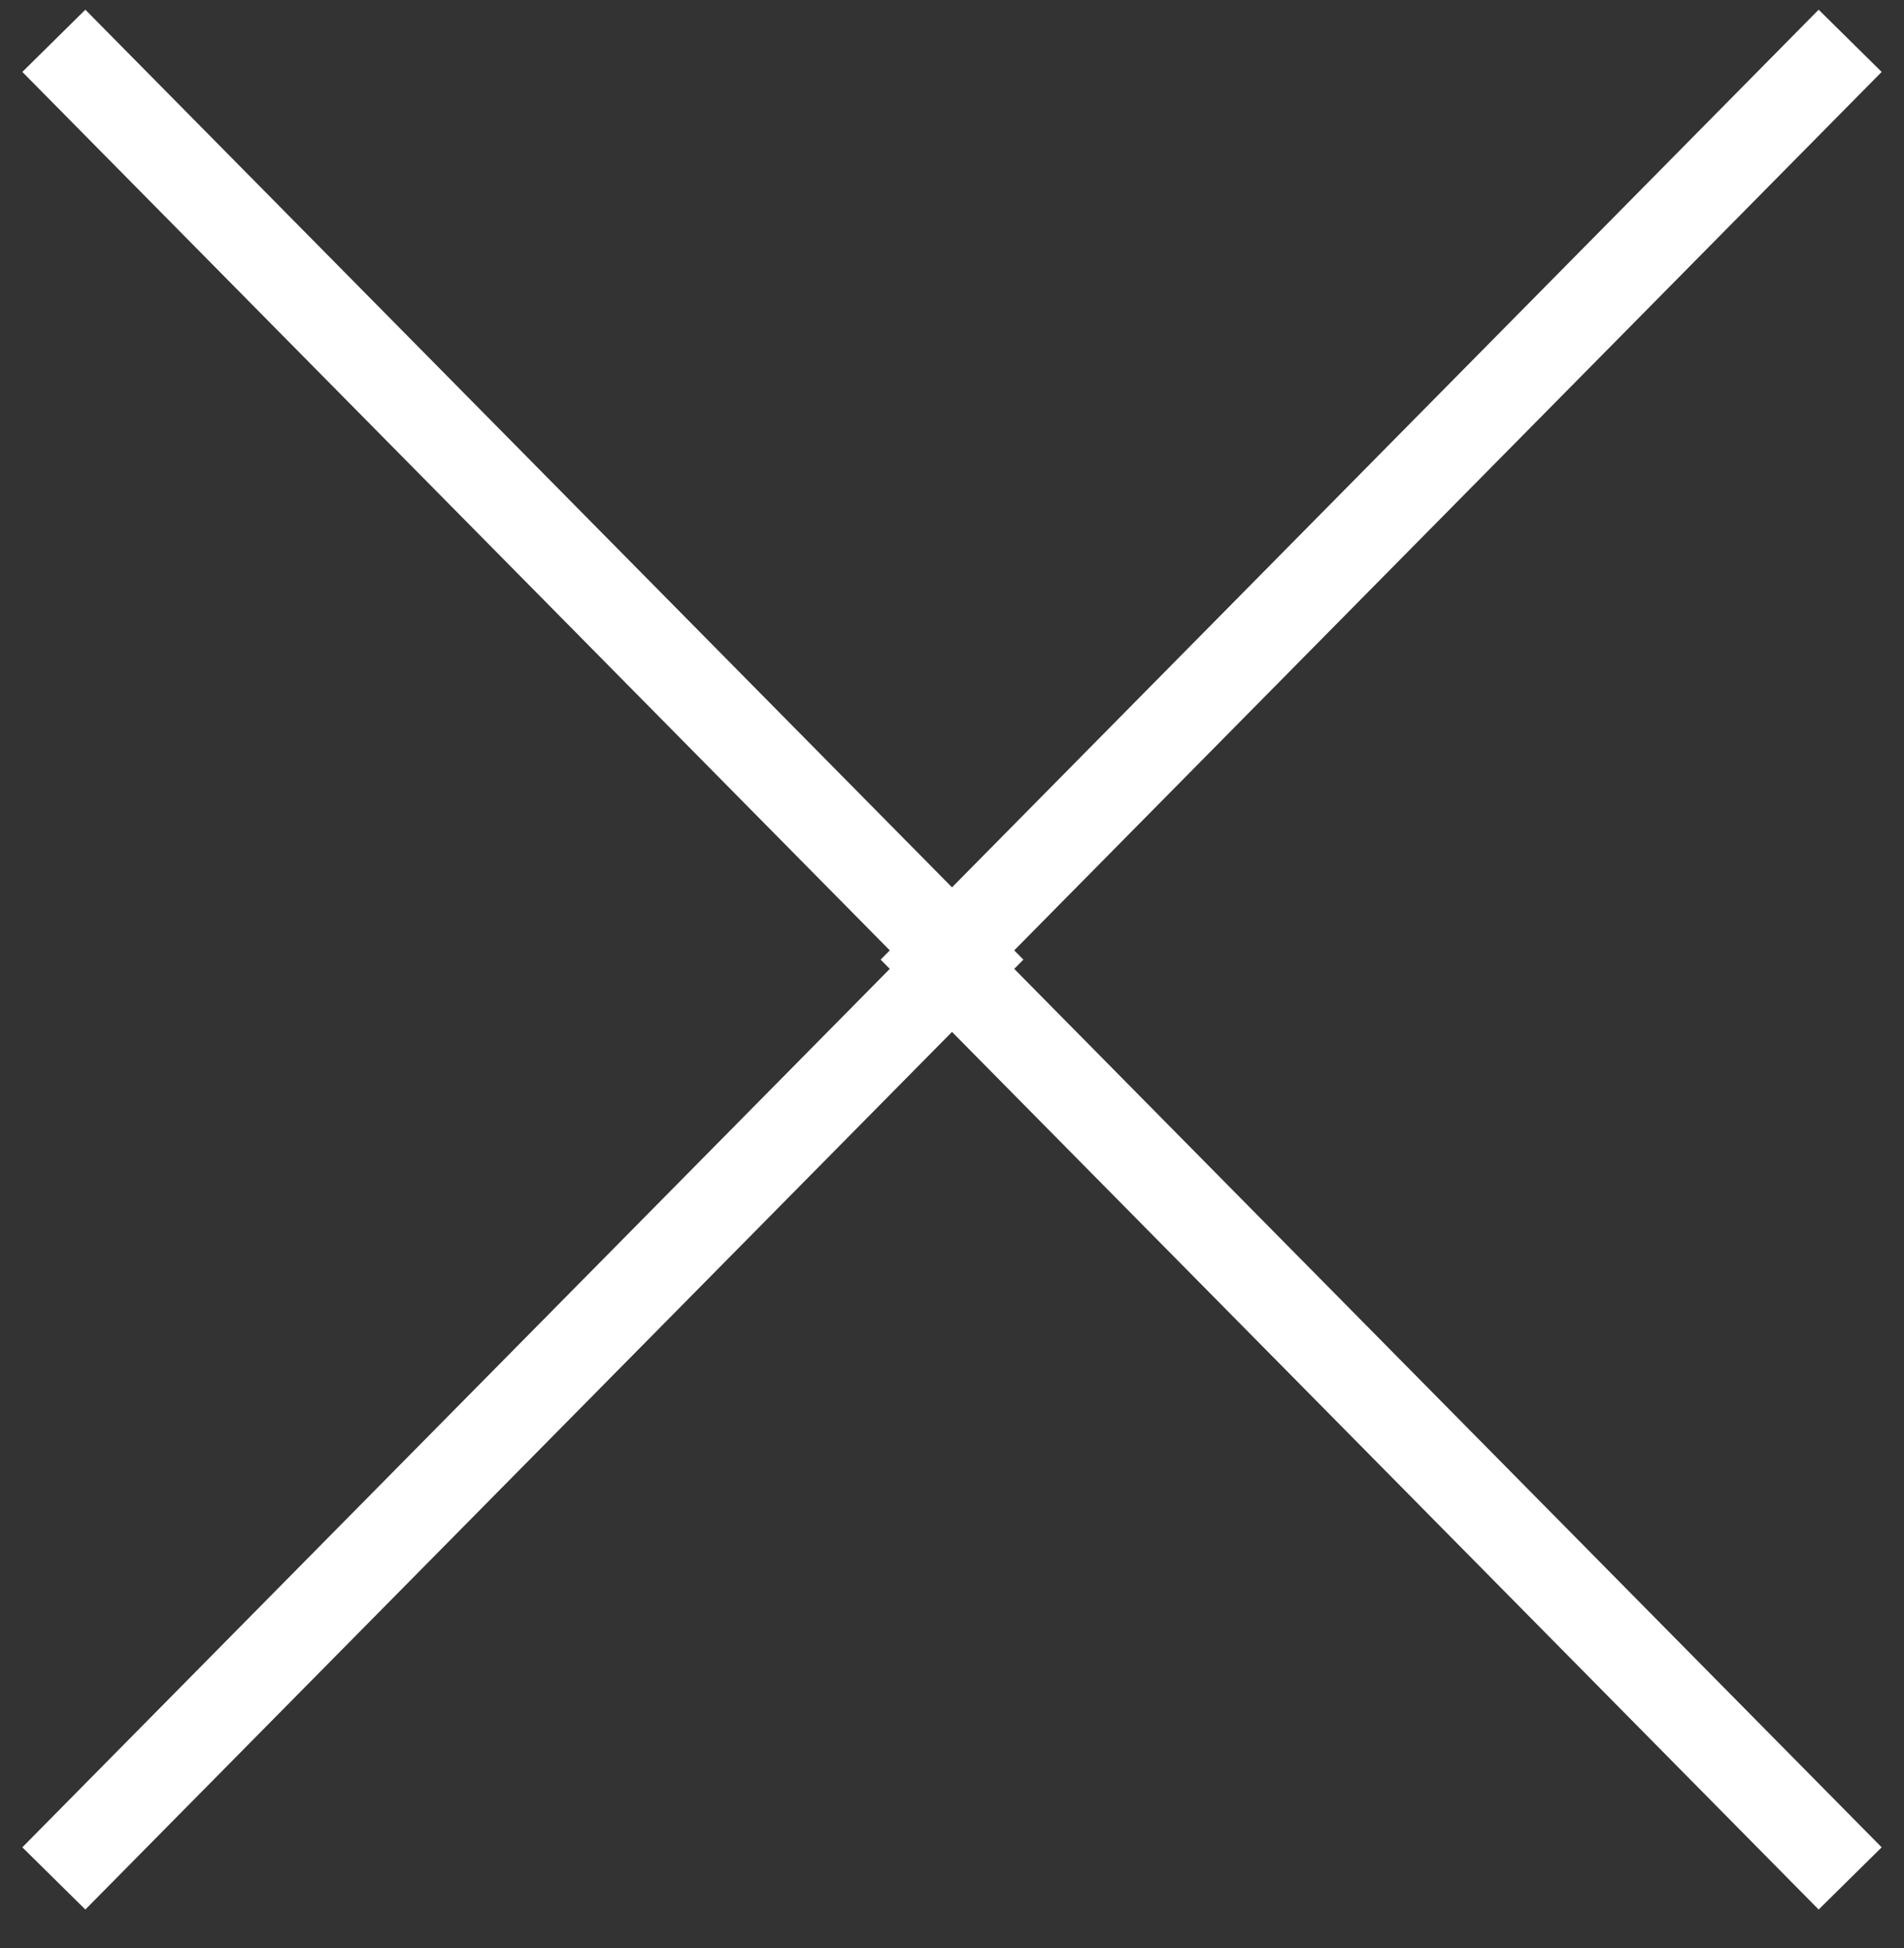 <?xml version="1.0" encoding="UTF-8"?>
<svg width="43px" height="44px" viewBox="0 0 43 44" version="1.1" xmlns="http://www.w3.org/2000/svg" xmlns:xlink="http://www.w3.org/1999/xlink">
    <rect x="0" y="0" width="43" height="44" fill="#333333" stroke="none"/>
    <title>closeout</title>
    <g id="Medical-Bill-Art-Site-Design" stroke="none" stroke-width="1" fill="none" fill-rule="evenodd">
        <g id="Desktop-|-Work-3" transform="translate(-1363, -26)" stroke="#FFFFFF" stroke-width="2">
            <g id="Detail-View-Elements" transform="translate(409, 25.826)">
                <g id="Group" transform="translate(933.542, 0.174)">
                    <polyline id="Path" transform="translate(62.242, 21.674) scale(-1, 1) rotate(-315) translate(-62.242, -21.674) " points="47.568 7 76.731 7.185 76.916 36.348"></polyline>
                    <polyline id="Path-Copy" transform="translate(21.674, 21.674) rotate(-315) translate(-21.674, -21.674) " points="7 7 36.163 7.185 36.348 36.348"></polyline>
                </g>
            </g>
        </g>
    </g>
</svg>
